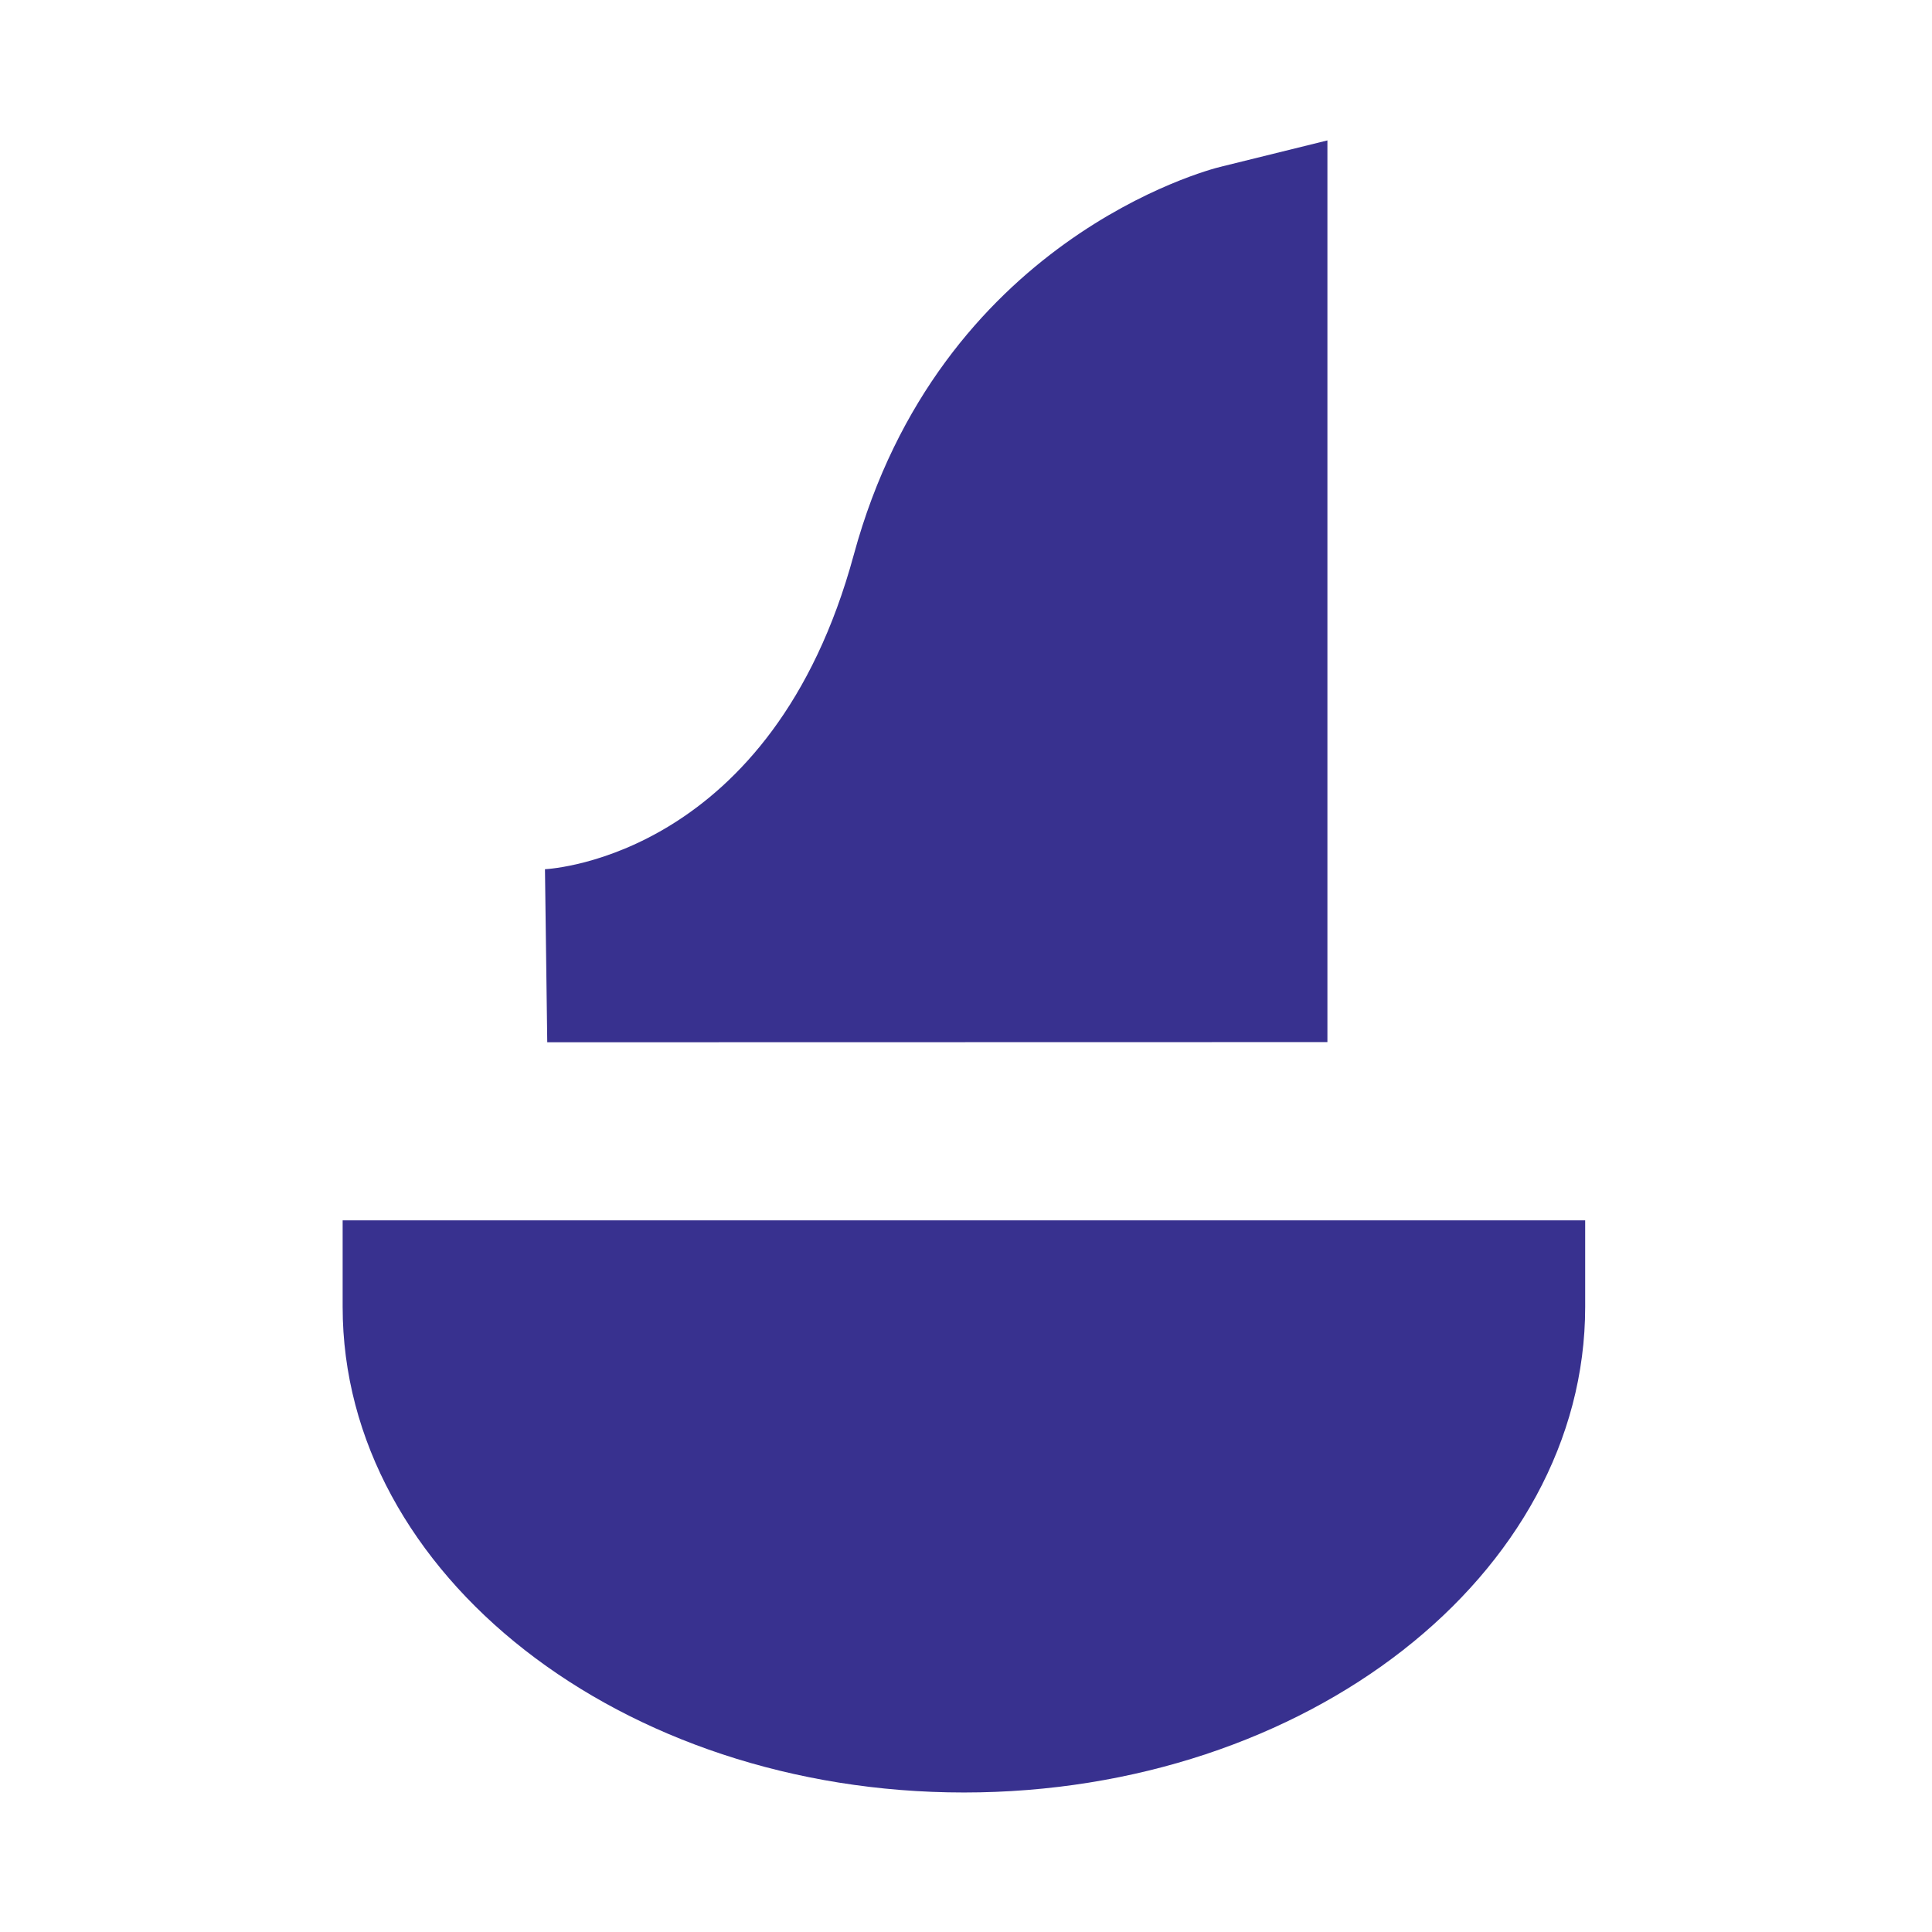 <?xml version="1.0" encoding="UTF-8" standalone="no"?>
<svg
   id="Layer_1"
   viewBox="0 0 32 32"
   version="1.1"
   sodipodi:docname="favicon-dark.svg"
   inkscape:version="1.3 (0e150ed, 2023-07-21)"
   width="32"
   height="32"
   xmlns:inkscape="http://www.inkscape.org/namespaces/inkscape"
   xmlns:sodipodi="http://sodipodi.sourceforge.net/DTD/sodipodi-0.dtd"
   xmlns="http://www.w3.org/2000/svg"
   xmlns:svg="http://www.w3.org/2000/svg">
  <defs
     id="defs3" />
  <sodipodi:namedview
     id="namedview3"
     pagecolor="#505050"
     bordercolor="#eeeeee"
     borderopacity="1"
     inkscape:showpageshadow="0"
     inkscape:pageopacity="0"
     inkscape:pagecheckerboard="0"
     inkscape:deskcolor="#505050"
     inkscape:zoom="19.590289"
     inkscape:cx="22.026219"
     inkscape:cy="17.457629"
     inkscape:window-width="2560"
     inkscape:window-height="1387"
     inkscape:window-x="1512"
     inkscape:window-y="25"
     inkscape:window-maximized="0"
     inkscape:current-layer="layer2" />
  <g
     inkscape:groupmode="layer"
     id="layer2"
     inkscape:label="Bottom" />
  <g
     inkscape:groupmode="layer"
     id="layer1"
     inkscape:label="Top">
    <g
       id="g1"
       transform="matrix(2.709,0,0,2.709,-24.205,-28.221)">
      <path
         d="m 11.03,18.408 c 0,1.637 1.704,2.969 3.799,2.969 2.095,0 3.798,-1.332 3.798,-2.969 v -0.529 h -7.597 z"
         fill="#38318f"
         id="path1"
         style="stroke-width:0.031" />
      <path
         d="m 17.051,16.789 v -5.513 l -0.656,0.162 c -0.07,0.017 -1.716,0.445 -2.24,2.372 -0.498,1.834 -1.837,1.919 -1.888,1.922 l 0.014,1.058 z"
         fill="#38318f"
         id="path2"
         style="stroke-width:0.031" />
    </g>
  </g>
</svg>
